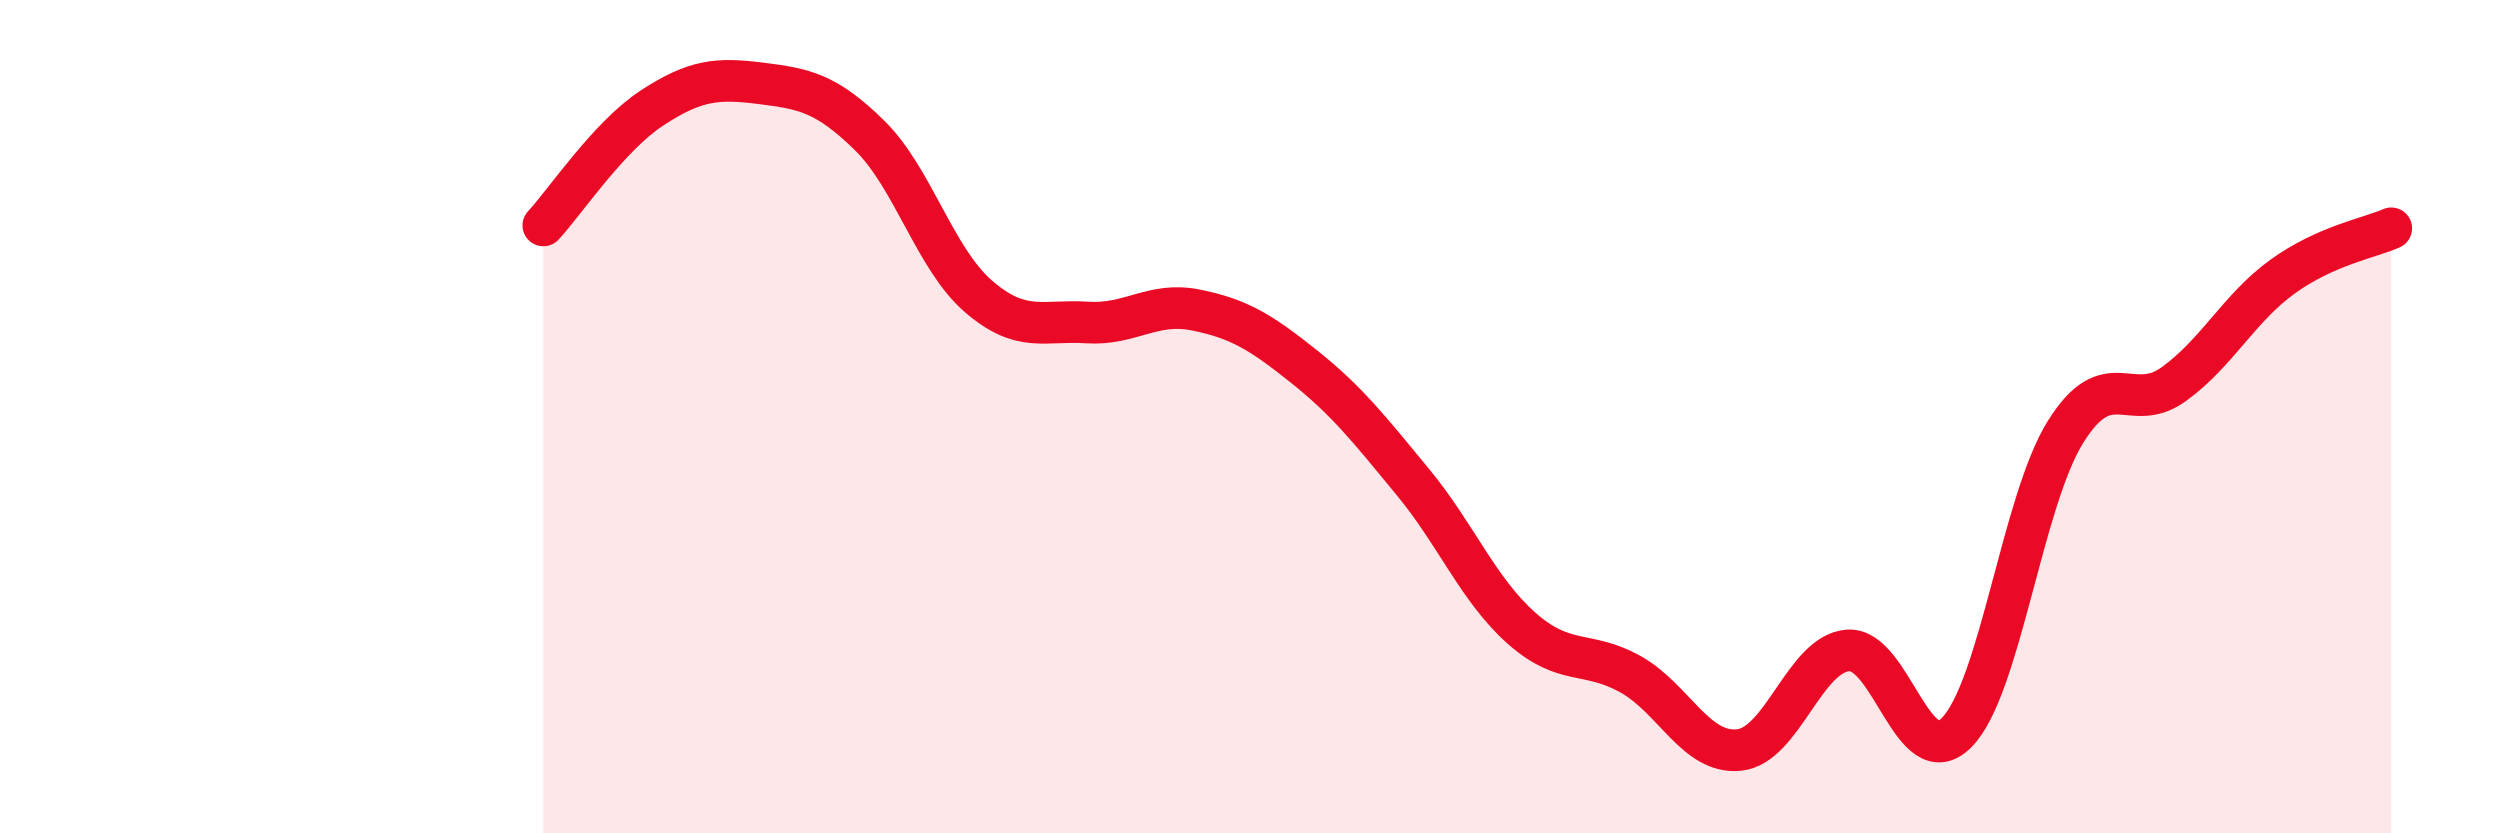 
    <svg width="60" height="20" viewBox="0 0 60 20" xmlns="http://www.w3.org/2000/svg">
      <path
        d="M 13.04,5.41 C 13.56,4.85 14.61,3.27 15.65,2.59 C 16.69,1.91 17.22,1.87 18.26,2 C 19.3,2.13 19.83,2.23 20.87,3.25 C 21.91,4.27 22.44,6.21 23.48,7.11 C 24.52,8.01 25.05,7.67 26.09,7.74 C 27.13,7.81 27.66,7.23 28.7,7.44 C 29.74,7.65 30.26,7.97 31.3,8.8 C 32.34,9.63 32.87,10.31 33.91,11.57 C 34.95,12.83 35.48,14.16 36.52,15.08 C 37.56,16 38.09,15.6 39.13,16.18 C 40.17,16.76 40.7,18.11 41.74,18 C 42.78,17.89 43.31,15.69 44.35,15.61 C 45.39,15.53 45.92,18.63 46.96,17.58 C 48,16.53 48.53,12.04 49.57,10.37 C 50.61,8.7 51.13,9.97 52.17,9.22 C 53.21,8.47 53.74,7.39 54.78,6.64 C 55.82,5.89 56.87,5.71 57.39,5.48L57.39 20L13.04 20Z"
        fill="#EB0A25"
        opacity="0.1"
        stroke-linecap="round"
        stroke-linejoin="round"
      />
      <path
        d="M 13.04,5.41 C 13.56,4.85 14.61,3.27 15.65,2.59 C 16.69,1.91 17.22,1.87 18.26,2 C 19.3,2.13 19.83,2.23 20.87,3.25 C 21.91,4.27 22.44,6.21 23.48,7.11 C 24.52,8.01 25.05,7.67 26.09,7.74 C 27.13,7.81 27.66,7.23 28.7,7.44 C 29.74,7.65 30.26,7.97 31.3,8.8 C 32.34,9.63 32.87,10.31 33.91,11.57 C 34.95,12.83 35.48,14.16 36.52,15.08 C 37.56,16 38.09,15.6 39.13,16.18 C 40.17,16.76 40.7,18.11 41.74,18 C 42.78,17.89 43.31,15.69 44.35,15.61 C 45.39,15.53 45.92,18.63 46.96,17.58 C 48,16.53 48.53,12.04 49.57,10.37 C 50.61,8.7 51.13,9.97 52.17,9.22 C 53.21,8.47 53.74,7.39 54.78,6.64 C 55.82,5.89 56.87,5.71 57.39,5.48"
        stroke="#EB0A25"
        stroke-width="1"
        fill="none"
        stroke-linecap="round"
        stroke-linejoin="round"
      />
    </svg>
  